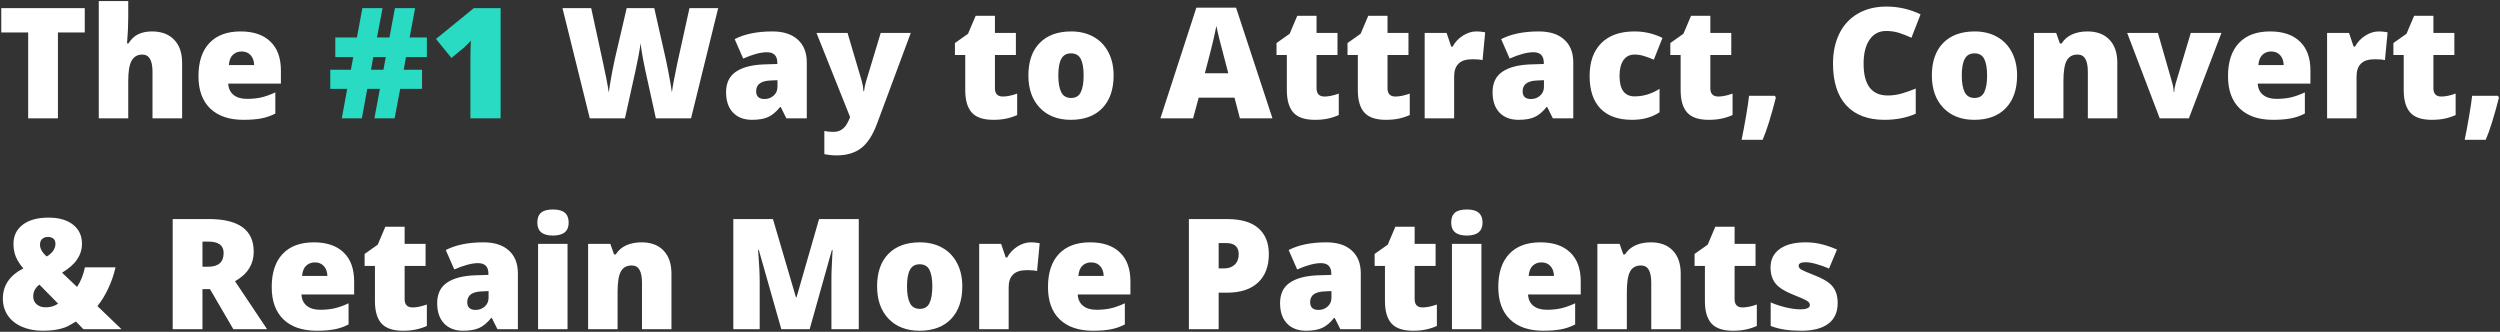<svg xmlns="http://www.w3.org/2000/svg" width="972" height="129" viewBox="0 0 972 129" fill="none"><rect x="0" y="0" width="972" height="129" fill="#333333" stroke="none"/><path d="M22.525 46H10.953V12.631H0.494V3.168H32.955V12.631H22.525V46ZM59.293 46V27.895C59.293 23.441 57.975 21.215 55.338 21.215C53.463 21.215 52.076 22.006 51.178 23.588C50.299 25.15 49.859 27.758 49.859 31.41V46H38.404V0.414H49.859V6.889C49.859 9.818 49.703 13.158 49.391 16.908H49.918C51.012 15.19 52.31 13.979 53.815 13.275C55.318 12.572 57.066 12.221 59.059 12.221C62.77 12.221 65.65 13.295 67.701 15.443C69.772 17.572 70.807 20.561 70.807 24.408V46H59.293ZM94.625 46.586C89.098 46.586 84.801 45.121 81.734 42.191C78.688 39.242 77.164 35.053 77.164 29.623C77.164 24.018 78.58 19.721 81.412 16.732C84.244 13.725 88.287 12.221 93.541 12.221C98.541 12.221 102.398 13.529 105.113 16.146C107.848 18.744 109.215 22.494 109.215 27.396V32.494H88.736C88.814 34.35 89.488 35.805 90.758 36.859C92.047 37.914 93.795 38.441 96.002 38.441C98.014 38.441 99.859 38.256 101.539 37.885C103.238 37.494 105.074 36.84 107.047 35.922V44.154C105.25 45.072 103.395 45.707 101.48 46.059C99.566 46.41 97.281 46.586 94.625 46.586ZM93.951 20.014C92.603 20.014 91.471 20.443 90.553 21.303C89.654 22.143 89.127 23.471 88.971 25.287H98.814C98.775 23.686 98.316 22.406 97.438 21.449C96.578 20.492 95.416 20.014 93.951 20.014ZM268.678 46H254.996L250.895 27.338C250.699 26.557 250.387 25.004 249.957 22.68C249.547 20.355 249.244 18.412 249.049 16.85C248.893 18.119 248.639 19.701 248.287 21.596C247.936 23.471 247.584 25.199 247.232 26.781C246.9 28.363 245.484 34.77 242.984 46H229.303L218.697 3.168H229.859L234.518 24.643C235.572 29.389 236.295 33.168 236.686 35.98C236.939 33.988 237.389 31.283 238.033 27.865C238.697 24.447 239.312 21.615 239.879 19.369L243.658 3.168H254.381L258.043 19.369C258.668 21.967 259.303 24.965 259.947 28.363C260.592 31.762 261.021 34.301 261.236 35.98C261.49 33.812 262.184 30.053 263.316 24.701L268.062 3.168H279.225L268.678 46ZM305.738 46L303.541 41.605H303.307C301.764 43.52 300.191 44.828 298.59 45.531C296.988 46.234 294.918 46.586 292.379 46.586C289.254 46.586 286.793 45.648 284.996 43.773C283.199 41.898 282.301 39.262 282.301 35.863C282.301 32.328 283.531 29.701 285.992 27.982C288.453 26.244 292.018 25.268 296.686 25.053L302.223 24.877V24.408C302.223 21.674 300.875 20.307 298.18 20.307C295.758 20.307 292.682 21.127 288.951 22.768L285.641 15.209C289.508 13.217 294.391 12.221 300.289 12.221C304.547 12.221 307.838 13.275 310.162 15.385C312.506 17.494 313.678 20.443 313.678 24.232V46H305.738ZM297.242 38.5C298.629 38.5 299.811 38.06 300.787 37.182C301.783 36.303 302.281 35.16 302.281 33.754V31.176L299.645 31.293C295.875 31.43 293.99 32.816 293.99 35.453C293.99 37.484 295.074 38.5 297.242 38.5ZM317.457 12.807H329.527L335.152 31.85C335.426 32.846 335.611 34.047 335.709 35.453H335.943C336.1 34.105 336.334 32.924 336.646 31.908L342.418 12.807H354.107L340.982 48.109C339.303 52.602 337.232 55.775 334.771 57.631C332.33 59.486 329.137 60.414 325.191 60.414C323.668 60.414 322.105 60.248 320.504 59.916V50.922C321.539 51.156 322.721 51.273 324.049 51.273C325.064 51.273 325.953 51.078 326.715 50.688C327.477 50.297 328.141 49.74 328.707 49.018C329.273 48.315 329.879 47.152 330.523 45.531L317.457 12.807ZM389.938 37.533C391.48 37.533 393.326 37.152 395.475 36.391V44.74C393.932 45.404 392.457 45.873 391.051 46.147C389.664 46.44 388.033 46.586 386.158 46.586C382.311 46.586 379.537 45.648 377.838 43.773C376.139 41.879 375.289 38.978 375.289 35.072V21.391H371.275V16.732L376.373 13.129L379.332 6.156H386.832V12.807H394.977V21.391H386.832V34.31C386.832 36.459 387.867 37.533 389.938 37.533ZM432.975 29.33C432.975 34.76 431.51 38.998 428.58 42.045C425.67 45.072 421.588 46.586 416.334 46.586C411.295 46.586 407.281 45.033 404.293 41.928C401.324 38.822 399.84 34.623 399.84 29.33C399.84 23.92 401.295 19.721 404.205 16.732C407.135 13.725 411.236 12.221 416.51 12.221C419.771 12.221 422.652 12.914 425.152 14.301C427.652 15.688 429.576 17.68 430.924 20.277C432.291 22.855 432.975 25.873 432.975 29.33ZM411.471 29.33C411.471 32.182 411.852 34.359 412.613 35.863C413.375 37.348 414.654 38.09 416.451 38.09C418.229 38.09 419.479 37.348 420.201 35.863C420.943 34.359 421.314 32.182 421.314 29.33C421.314 26.498 420.943 24.359 420.201 22.914C419.459 21.469 418.189 20.746 416.393 20.746C414.635 20.746 413.375 21.469 412.613 22.914C411.852 24.34 411.471 26.479 411.471 29.33ZM482.076 46L479.967 37.973H466.051L463.883 46H451.168L465.143 2.992H480.582L494.732 46H482.076ZM477.564 28.48L475.719 21.449C475.289 19.887 474.762 17.865 474.137 15.385C473.531 12.904 473.131 11.127 472.936 10.053C472.76 11.049 472.408 12.69 471.881 14.975C471.373 17.26 470.23 21.762 468.453 28.48H477.564ZM514.977 37.533C516.52 37.533 518.365 37.152 520.514 36.391V44.74C518.971 45.404 517.496 45.873 516.09 46.147C514.703 46.44 513.072 46.586 511.197 46.586C507.35 46.586 504.576 45.648 502.877 43.773C501.178 41.879 500.328 38.978 500.328 35.072V21.391H496.314V16.732L501.412 13.129L504.371 6.156H511.871V12.807H520.016V21.391H511.871V34.31C511.871 36.459 512.906 37.533 514.977 37.533ZM542.574 37.533C544.117 37.533 545.963 37.152 548.111 36.391V44.74C546.568 45.404 545.094 45.873 543.688 46.147C542.301 46.44 540.67 46.586 538.795 46.586C534.947 46.586 532.174 45.648 530.475 43.773C528.775 41.879 527.926 38.978 527.926 35.072V21.391H523.912V16.732L529.01 13.129L531.969 6.156H539.469V12.807H547.613V21.391H539.469V34.31C539.469 36.459 540.504 37.533 542.574 37.533ZM573.951 12.221C574.947 12.221 575.895 12.299 576.793 12.455L577.438 12.572L576.412 23.383C575.475 23.148 574.176 23.031 572.516 23.031C570.016 23.031 568.199 23.607 567.066 24.76C565.934 25.893 565.367 27.533 565.367 29.682V46H553.912V12.807H562.438L564.225 18.109H564.781C565.738 16.352 567.066 14.935 568.766 13.861C570.484 12.768 572.213 12.221 573.951 12.221ZM603.746 46L601.549 41.605H601.314C599.771 43.52 598.199 44.828 596.598 45.531C594.996 46.234 592.926 46.586 590.387 46.586C587.262 46.586 584.801 45.648 583.004 43.773C581.207 41.898 580.309 39.262 580.309 35.863C580.309 32.328 581.539 29.701 584 27.982C586.461 26.244 590.025 25.268 594.693 25.053L600.23 24.877V24.408C600.23 21.674 598.883 20.307 596.188 20.307C593.766 20.307 590.689 21.127 586.959 22.768L583.648 15.209C587.516 13.217 592.398 12.221 598.297 12.221C602.555 12.221 605.846 13.275 608.17 15.385C610.514 17.494 611.686 20.443 611.686 24.232V46H603.746ZM595.25 38.5C596.637 38.5 597.818 38.06 598.795 37.182C599.791 36.303 600.289 35.16 600.289 33.754V31.176L597.652 31.293C593.883 31.43 591.998 32.816 591.998 35.453C591.998 37.484 593.082 38.5 595.25 38.5ZM634.596 46.586C629.166 46.586 625.045 45.121 622.232 42.191C619.439 39.262 618.043 35.053 618.043 29.564C618.043 24.057 619.557 19.789 622.584 16.762C625.611 13.734 629.918 12.221 635.504 12.221C639.352 12.221 642.975 13.06 646.373 14.74L643.004 23.207C641.617 22.602 640.338 22.123 639.166 21.771C637.994 21.4 636.773 21.215 635.504 21.215C633.648 21.215 632.213 21.938 631.197 23.383C630.182 24.828 629.674 26.869 629.674 29.506C629.674 34.818 631.637 37.475 635.562 37.475C638.922 37.475 642.145 36.498 645.23 34.545V43.656C642.281 45.609 638.736 46.586 634.596 46.586ZM668.082 37.533C669.625 37.533 671.471 37.152 673.619 36.391V44.74C672.076 45.404 670.602 45.873 669.195 46.147C667.809 46.44 666.178 46.586 664.303 46.586C660.455 46.586 657.682 45.648 655.982 43.773C654.283 41.879 653.434 38.978 653.434 35.072V21.391H649.42V16.732L654.518 13.129L657.477 6.156H664.977V12.807H673.121V21.391H664.977V34.31C664.977 36.459 666.012 37.533 668.082 37.533ZM690.055 37.24L690.465 37.914C688.57 45.355 686.852 50.834 685.309 54.35H677.135C677.701 51.654 678.268 48.637 678.834 45.297C679.42 41.938 679.82 39.252 680.035 37.24H690.055ZM733.326 12.045C730.572 12.045 728.424 13.178 726.881 15.443C725.338 17.689 724.566 20.795 724.566 24.76C724.566 33.002 727.701 37.123 733.971 37.123C735.865 37.123 737.701 36.859 739.479 36.332C741.256 35.805 743.043 35.17 744.84 34.428V44.213C741.266 45.795 737.223 46.586 732.711 46.586C726.246 46.586 721.285 44.711 717.828 40.961C714.391 37.211 712.672 31.791 712.672 24.701C712.672 20.268 713.502 16.371 715.162 13.012C716.842 9.652 719.244 7.074 722.369 5.277C725.514 3.461 729.205 2.553 733.443 2.553C738.072 2.553 742.496 3.559 746.715 5.57L743.17 14.682C741.588 13.94 740.006 13.315 738.424 12.807C736.842 12.299 735.143 12.045 733.326 12.045ZM784.244 29.33C784.244 34.76 782.779 38.998 779.85 42.045C776.939 45.072 772.857 46.586 767.604 46.586C762.564 46.586 758.551 45.033 755.562 41.928C752.594 38.822 751.109 34.623 751.109 29.33C751.109 23.92 752.564 19.721 755.475 16.732C758.404 13.725 762.506 12.221 767.779 12.221C771.041 12.221 773.922 12.914 776.422 14.301C778.922 15.688 780.846 17.68 782.193 20.277C783.561 22.855 784.244 25.873 784.244 29.33ZM762.74 29.33C762.74 32.182 763.121 34.359 763.883 35.863C764.645 37.348 765.924 38.09 767.721 38.09C769.498 38.09 770.748 37.348 771.471 35.863C772.213 34.359 772.584 32.182 772.584 29.33C772.584 26.498 772.213 24.359 771.471 22.914C770.729 21.469 769.459 20.746 767.662 20.746C765.904 20.746 764.645 21.469 763.883 22.914C763.121 24.34 762.74 26.479 762.74 29.33ZM811.754 46V27.895C811.754 25.688 811.432 24.027 810.787 22.914C810.162 21.781 809.146 21.215 807.74 21.215C805.807 21.215 804.41 21.986 803.551 23.529C802.691 25.072 802.262 27.719 802.262 31.469V46H790.807V12.807H799.449L800.885 16.908H801.559C802.535 15.346 803.883 14.174 805.602 13.393C807.34 12.611 809.332 12.221 811.578 12.221C815.25 12.221 818.102 13.285 820.133 15.414C822.184 17.543 823.209 20.541 823.209 24.408V46H811.754ZM839.703 46L827.047 12.807H839L844.625 32.435C844.645 32.533 844.684 32.699 844.742 32.934C844.801 33.168 844.859 33.451 844.918 33.783C844.977 34.096 845.025 34.438 845.064 34.809C845.123 35.16 845.152 35.492 845.152 35.805H845.357C845.357 34.789 845.533 33.685 845.885 32.494L851.773 12.807H863.697L851.041 46H839.703ZM883.707 46.586C878.18 46.586 873.883 45.121 870.816 42.191C867.77 39.242 866.246 35.053 866.246 29.623C866.246 24.018 867.662 19.721 870.494 16.732C873.326 13.725 877.369 12.221 882.623 12.221C887.623 12.221 891.48 13.529 894.195 16.146C896.93 18.744 898.297 22.494 898.297 27.396V32.494H877.818C877.896 34.35 878.57 35.805 879.84 36.859C881.129 37.914 882.877 38.441 885.084 38.441C887.096 38.441 888.941 38.256 890.621 37.885C892.32 37.494 894.156 36.84 896.129 35.922V44.154C894.332 45.072 892.477 45.707 890.562 46.059C888.648 46.41 886.363 46.586 883.707 46.586ZM883.033 20.014C881.686 20.014 880.553 20.443 879.635 21.303C878.736 22.143 878.209 23.471 878.053 25.287H887.896C887.857 23.686 887.398 22.406 886.52 21.449C885.66 20.492 884.498 20.014 883.033 20.014ZM924.811 12.221C925.807 12.221 926.754 12.299 927.652 12.455L928.297 12.572L927.271 23.383C926.334 23.148 925.035 23.031 923.375 23.031C920.875 23.031 919.059 23.607 917.926 24.76C916.793 25.893 916.227 27.533 916.227 29.682V46H904.771V12.807H913.297L915.084 18.109H915.641C916.598 16.352 917.926 14.935 919.625 13.861C921.344 12.768 923.072 12.221 924.811 12.221ZM949.215 37.533C950.758 37.533 952.604 37.152 954.752 36.391V44.74C953.209 45.404 951.734 45.873 950.328 46.147C948.941 46.44 947.311 46.586 945.436 46.586C941.588 46.586 938.814 45.648 937.115 43.773C935.416 41.879 934.566 38.978 934.566 35.072V21.391H930.553V16.732L935.65 13.129L938.609 6.156H946.109V12.807H954.254V21.391H946.109V34.31C946.109 36.459 947.145 37.533 949.215 37.533ZM971.188 37.24L971.598 37.914C969.703 45.355 967.984 50.834 966.441 54.35H958.268C958.834 51.654 959.4 48.637 959.967 45.297C960.553 41.938 960.953 39.252 961.168 37.24H971.188ZM32.428 128L29.527 125.012C27.77 126.125 26.324 126.896 25.191 127.326C24.078 127.736 22.818 128.049 21.412 128.264C20.025 128.479 18.434 128.586 16.637 128.586C13.551 128.586 10.816 128.059 8.434 127.004C6.07 125.949 4.254 124.475 2.984 122.58C1.734 120.686 1.109 118.527 1.109 116.105C1.109 110.988 3.766 107.072 9.078 104.357C7.867 102.99 6.92 101.545 6.236 100.021C5.572 98.478 5.24 96.74 5.24 94.807C5.24 91.682 6.441 89.201 8.844 87.365C11.266 85.529 14.586 84.611 18.805 84.611C22.926 84.611 26.129 85.529 28.414 87.365C30.719 89.182 31.871 91.662 31.871 94.807C31.871 96.975 31.246 98.986 29.996 100.842C28.766 102.678 26.812 104.406 24.137 106.027L29.967 111.564C31.432 109.318 32.447 106.779 33.014 103.947H44.908C44.322 106.643 43.395 109.348 42.125 112.062C40.875 114.758 39.459 117.072 37.877 119.006L47.252 128H32.428ZM12.916 115.285C12.916 116.516 13.355 117.521 14.234 118.303C15.113 119.084 16.275 119.475 17.721 119.475C18.834 119.475 19.811 119.328 20.65 119.035C21.49 118.742 22.135 118.41 22.584 118.039L15.318 110.656C13.717 111.848 12.916 113.391 12.916 115.285ZM21.559 94.807C21.559 93.85 21.275 93.166 20.709 92.756C20.162 92.326 19.469 92.111 18.629 92.111C17.809 92.111 17.086 92.356 16.461 92.844C15.855 93.332 15.553 94.113 15.553 95.188C15.553 96.652 16.412 98.166 18.131 99.728C19.244 99.103 20.094 98.361 20.68 97.502C21.266 96.623 21.559 95.725 21.559 94.807ZM78.717 112.414V128H67.144V85.168H81.178C92.818 85.168 98.639 89.387 98.639 97.824C98.639 102.785 96.217 106.623 91.373 109.338L103.854 128H90.728L81.647 112.414H78.717ZM78.717 103.713H80.885C84.928 103.713 86.949 101.926 86.949 98.352C86.949 95.402 84.967 93.928 81.002 93.928H78.717V103.713ZM123.102 128.586C117.574 128.586 113.277 127.121 110.211 124.191C107.164 121.242 105.641 117.053 105.641 111.623C105.641 106.018 107.057 101.721 109.889 98.732C112.721 95.725 116.764 94.221 122.018 94.221C127.018 94.221 130.875 95.529 133.59 98.147C136.324 100.744 137.691 104.494 137.691 109.396V114.494H117.213C117.291 116.35 117.965 117.805 119.234 118.859C120.523 119.914 122.271 120.441 124.479 120.441C126.49 120.441 128.336 120.256 130.016 119.885C131.715 119.494 133.551 118.84 135.523 117.922V126.154C133.727 127.072 131.871 127.707 129.957 128.059C128.043 128.41 125.758 128.586 123.102 128.586ZM122.428 102.014C121.08 102.014 119.947 102.443 119.029 103.303C118.131 104.143 117.604 105.471 117.447 107.287H127.291C127.252 105.686 126.793 104.406 125.914 103.449C125.055 102.492 123.893 102.014 122.428 102.014ZM160.426 119.533C161.969 119.533 163.814 119.152 165.963 118.391V126.74C164.42 127.404 162.945 127.873 161.539 128.146C160.152 128.439 158.521 128.586 156.646 128.586C152.799 128.586 150.025 127.648 148.326 125.773C146.627 123.879 145.777 120.979 145.777 117.072V103.391H141.764V98.732L146.861 95.129L149.82 88.156H157.32V94.807H165.465V103.391H157.32V116.311C157.32 118.459 158.355 119.533 160.426 119.533ZM193.414 128L191.217 123.605H190.982C189.439 125.52 187.867 126.828 186.266 127.531C184.664 128.234 182.594 128.586 180.055 128.586C176.93 128.586 174.469 127.648 172.672 125.773C170.875 123.898 169.977 121.262 169.977 117.863C169.977 114.328 171.207 111.701 173.668 109.982C176.129 108.244 179.693 107.268 184.361 107.053L189.898 106.877V106.408C189.898 103.674 188.551 102.307 185.855 102.307C183.434 102.307 180.357 103.127 176.627 104.768L173.316 97.209C177.184 95.217 182.066 94.221 187.965 94.221C192.223 94.221 195.514 95.275 197.838 97.385C200.182 99.494 201.354 102.443 201.354 106.232V128H193.414ZM184.918 120.5C186.305 120.5 187.486 120.061 188.463 119.182C189.459 118.303 189.957 117.16 189.957 115.754V113.176L187.32 113.293C183.551 113.43 181.666 114.816 181.666 117.453C181.666 119.484 182.75 120.5 184.918 120.5ZM220.66 128H209.205V94.807H220.66V128ZM208.912 86.545C208.912 84.826 209.391 83.547 210.348 82.707C211.305 81.867 212.848 81.447 214.977 81.447C217.105 81.447 218.658 81.877 219.635 82.736C220.611 83.596 221.1 84.865 221.1 86.545C221.1 89.904 219.059 91.584 214.977 91.584C210.934 91.584 208.912 89.904 208.912 86.545ZM249.605 128V109.895C249.605 107.688 249.283 106.027 248.639 104.914C248.014 103.781 246.998 103.215 245.592 103.215C243.658 103.215 242.262 103.986 241.402 105.529C240.543 107.072 240.113 109.719 240.113 113.469V128H228.658V94.807H237.301L238.736 98.908H239.41C240.387 97.346 241.734 96.174 243.453 95.393C245.191 94.611 247.184 94.221 249.43 94.221C253.102 94.221 255.953 95.285 257.984 97.414C260.035 99.543 261.061 102.541 261.061 106.408V128H249.605ZM303.775 128L295.016 97.15H294.752C295.162 102.404 295.367 106.486 295.367 109.396V128H285.113V85.168H300.523L309.459 115.578H309.693L318.453 85.168H333.893V128H323.258V109.221C323.258 108.244 323.268 107.16 323.287 105.969C323.326 104.777 323.463 101.857 323.697 97.209H323.434L314.791 128H303.775ZM374.146 111.33C374.146 116.76 372.682 120.998 369.752 124.045C366.842 127.072 362.76 128.586 357.506 128.586C352.467 128.586 348.453 127.033 345.465 123.928C342.496 120.822 341.012 116.623 341.012 111.33C341.012 105.92 342.467 101.721 345.377 98.732C348.307 95.725 352.408 94.221 357.682 94.221C360.943 94.221 363.824 94.914 366.324 96.301C368.824 97.688 370.748 99.68 372.096 102.277C373.463 104.855 374.146 107.873 374.146 111.33ZM352.643 111.33C352.643 114.182 353.023 116.359 353.785 117.863C354.547 119.348 355.826 120.09 357.623 120.09C359.4 120.09 360.65 119.348 361.373 117.863C362.115 116.359 362.486 114.182 362.486 111.33C362.486 108.498 362.115 106.359 361.373 104.914C360.631 103.469 359.361 102.746 357.564 102.746C355.807 102.746 354.547 103.469 353.785 104.914C353.023 106.34 352.643 108.479 352.643 111.33ZM400.748 94.221C401.744 94.221 402.691 94.299 403.59 94.455L404.234 94.572L403.209 105.383C402.271 105.148 400.973 105.031 399.312 105.031C396.812 105.031 394.996 105.607 393.863 106.76C392.73 107.893 392.164 109.533 392.164 111.682V128H380.709V94.807H389.234L391.021 100.109H391.578C392.535 98.352 393.863 96.936 395.562 95.861C397.281 94.768 399.01 94.221 400.748 94.221ZM424.918 128.586C419.391 128.586 415.094 127.121 412.027 124.191C408.98 121.242 407.457 117.053 407.457 111.623C407.457 106.018 408.873 101.721 411.705 98.732C414.537 95.725 418.58 94.221 423.834 94.221C428.834 94.221 432.691 95.529 435.406 98.147C438.141 100.744 439.508 104.494 439.508 109.396V114.494H419.029C419.107 116.35 419.781 117.805 421.051 118.859C422.34 119.914 424.088 120.441 426.295 120.441C428.307 120.441 430.152 120.256 431.832 119.885C433.531 119.494 435.367 118.84 437.34 117.922V126.154C435.543 127.072 433.688 127.707 431.773 128.059C429.859 128.41 427.574 128.586 424.918 128.586ZM424.244 102.014C422.896 102.014 421.764 102.443 420.846 103.303C419.947 104.143 419.42 105.471 419.264 107.287H429.107C429.068 105.686 428.609 104.406 427.73 103.449C426.871 102.492 425.709 102.014 424.244 102.014ZM493.326 98.791C493.326 103.576 491.91 107.277 489.078 109.895C486.266 112.492 482.262 113.791 477.066 113.791H473.814V128H462.242V85.168H477.066C482.477 85.168 486.539 86.35 489.254 88.713C491.969 91.076 493.326 94.436 493.326 98.791ZM473.814 104.357H475.924C477.662 104.357 479.039 103.869 480.055 102.893C481.09 101.916 481.607 100.568 481.607 98.85C481.607 95.959 480.006 94.514 476.803 94.514H473.814V104.357ZM521.129 128L518.932 123.605H518.697C517.154 125.52 515.582 126.828 513.98 127.531C512.379 128.234 510.309 128.586 507.77 128.586C504.645 128.586 502.184 127.648 500.387 125.773C498.59 123.898 497.691 121.262 497.691 117.863C497.691 114.328 498.922 111.701 501.383 109.982C503.844 108.244 507.408 107.268 512.076 107.053L517.613 106.877V106.408C517.613 103.674 516.266 102.307 513.57 102.307C511.148 102.307 508.072 103.127 504.342 104.768L501.031 97.209C504.898 95.217 509.781 94.221 515.68 94.221C519.938 94.221 523.229 95.275 525.553 97.385C527.896 99.494 529.068 102.443 529.068 106.232V128H521.129ZM512.633 120.5C514.02 120.5 515.201 120.061 516.178 119.182C517.174 118.303 517.672 117.16 517.672 115.754V113.176L515.035 113.293C511.266 113.43 509.381 114.816 509.381 117.453C509.381 119.484 510.465 120.5 512.633 120.5ZM553.121 119.533C554.664 119.533 556.51 119.152 558.658 118.391V126.74C557.115 127.404 555.641 127.873 554.234 128.146C552.848 128.439 551.217 128.586 549.342 128.586C545.494 128.586 542.721 127.648 541.021 125.773C539.322 123.879 538.473 120.979 538.473 117.072V103.391H534.459V98.732L539.557 95.129L542.516 88.156H550.016V94.807H558.16V103.391H550.016V116.311C550.016 118.459 551.051 119.533 553.121 119.533ZM575.973 128H564.518V94.807H575.973V128ZM564.225 86.545C564.225 84.826 564.703 83.547 565.66 82.707C566.617 81.867 568.16 81.447 570.289 81.447C572.418 81.447 573.971 81.877 574.947 82.736C575.924 83.596 576.412 84.865 576.412 86.545C576.412 89.904 574.371 91.584 570.289 91.584C566.246 91.584 564.225 89.904 564.225 86.545ZM599.996 128.586C594.469 128.586 590.172 127.121 587.105 124.191C584.059 121.242 582.535 117.053 582.535 111.623C582.535 106.018 583.951 101.721 586.783 98.732C589.615 95.725 593.658 94.221 598.912 94.221C603.912 94.221 607.77 95.529 610.484 98.147C613.219 100.744 614.586 104.494 614.586 109.396V114.494H594.107C594.186 116.35 594.859 117.805 596.129 118.859C597.418 119.914 599.166 120.441 601.373 120.441C603.385 120.441 605.23 120.256 606.91 119.885C608.609 119.494 610.445 118.84 612.418 117.922V126.154C610.621 127.072 608.766 127.707 606.852 128.059C604.938 128.41 602.652 128.586 599.996 128.586ZM599.322 102.014C597.975 102.014 596.842 102.443 595.924 103.303C595.025 104.143 594.498 105.471 594.342 107.287H604.186C604.146 105.686 603.688 104.406 602.809 103.449C601.949 102.492 600.787 102.014 599.322 102.014ZM642.008 128V109.895C642.008 107.688 641.686 106.027 641.041 104.914C640.416 103.781 639.4 103.215 637.994 103.215C636.061 103.215 634.664 103.986 633.805 105.529C632.945 107.072 632.516 109.719 632.516 113.469V128H621.061V94.807H629.703L631.139 98.908H631.812C632.789 97.346 634.137 96.174 635.855 95.393C637.594 94.611 639.586 94.221 641.832 94.221C645.504 94.221 648.355 95.285 650.387 97.414C652.438 99.543 653.463 102.541 653.463 106.408V128H642.008ZM677.516 119.533C679.059 119.533 680.904 119.152 683.053 118.391V126.74C681.51 127.404 680.035 127.873 678.629 128.146C677.242 128.439 675.611 128.586 673.736 128.586C669.889 128.586 667.115 127.648 665.416 125.773C663.717 123.879 662.867 120.979 662.867 117.072V103.391H658.854V98.732L663.951 95.129L666.91 88.156H674.41V94.807H682.555V103.391H674.41V116.311C674.41 118.459 675.445 119.533 677.516 119.533ZM714.488 117.805C714.488 121.359 713.277 124.045 710.855 125.861C708.434 127.678 704.957 128.586 700.426 128.586C697.965 128.586 695.826 128.449 694.01 128.176C692.193 127.922 690.338 127.443 688.443 126.74V117.57C690.221 118.352 692.164 118.996 694.273 119.504C696.402 120.012 698.297 120.266 699.957 120.266C702.438 120.266 703.678 119.699 703.678 118.566C703.678 117.98 703.326 117.463 702.623 117.014C701.939 116.545 699.928 115.646 696.588 114.318C693.541 113.068 691.412 111.652 690.201 110.07C688.99 108.469 688.385 106.447 688.385 104.006C688.385 100.92 689.576 98.518 691.959 96.799C694.342 95.08 697.711 94.221 702.066 94.221C704.254 94.221 706.305 94.465 708.219 94.953C710.152 95.422 712.154 96.115 714.225 97.033L711.119 104.416C709.596 103.732 707.984 103.156 706.285 102.688C704.586 102.199 703.199 101.955 702.125 101.955C700.25 101.955 699.312 102.414 699.312 103.332C699.312 103.898 699.635 104.387 700.279 104.797C700.943 105.188 702.838 105.998 705.963 107.229C708.287 108.186 710.016 109.123 711.148 110.041C712.301 110.959 713.141 112.043 713.668 113.293C714.215 114.523 714.488 116.027 714.488 117.805Z" fill="white"></path><path d="M157.848 22.182L156.969 27.104H164.088V34.545H155.592L153.424 46H145.572L147.711 34.545H142.789L140.709 46H132.887L134.996 34.545H128.404V27.104H136.432L137.34 22.182H130.367V14.565H138.775L140.885 3.168H148.736L146.568 14.565H151.432L153.541 3.168H161.393L159.254 14.565H165.963V22.182H157.848ZM144.254 27.104H149.088L149.996 22.182H145.133L144.254 27.104ZM194.645 46H182.896V23.324C182.896 20.57 182.955 18.051 183.072 15.766C182.35 16.645 181.451 17.562 180.377 18.52L175.514 22.533L169.508 15.15L184.215 3.168H194.645V46Z" fill="#29DBC2"></path></svg>